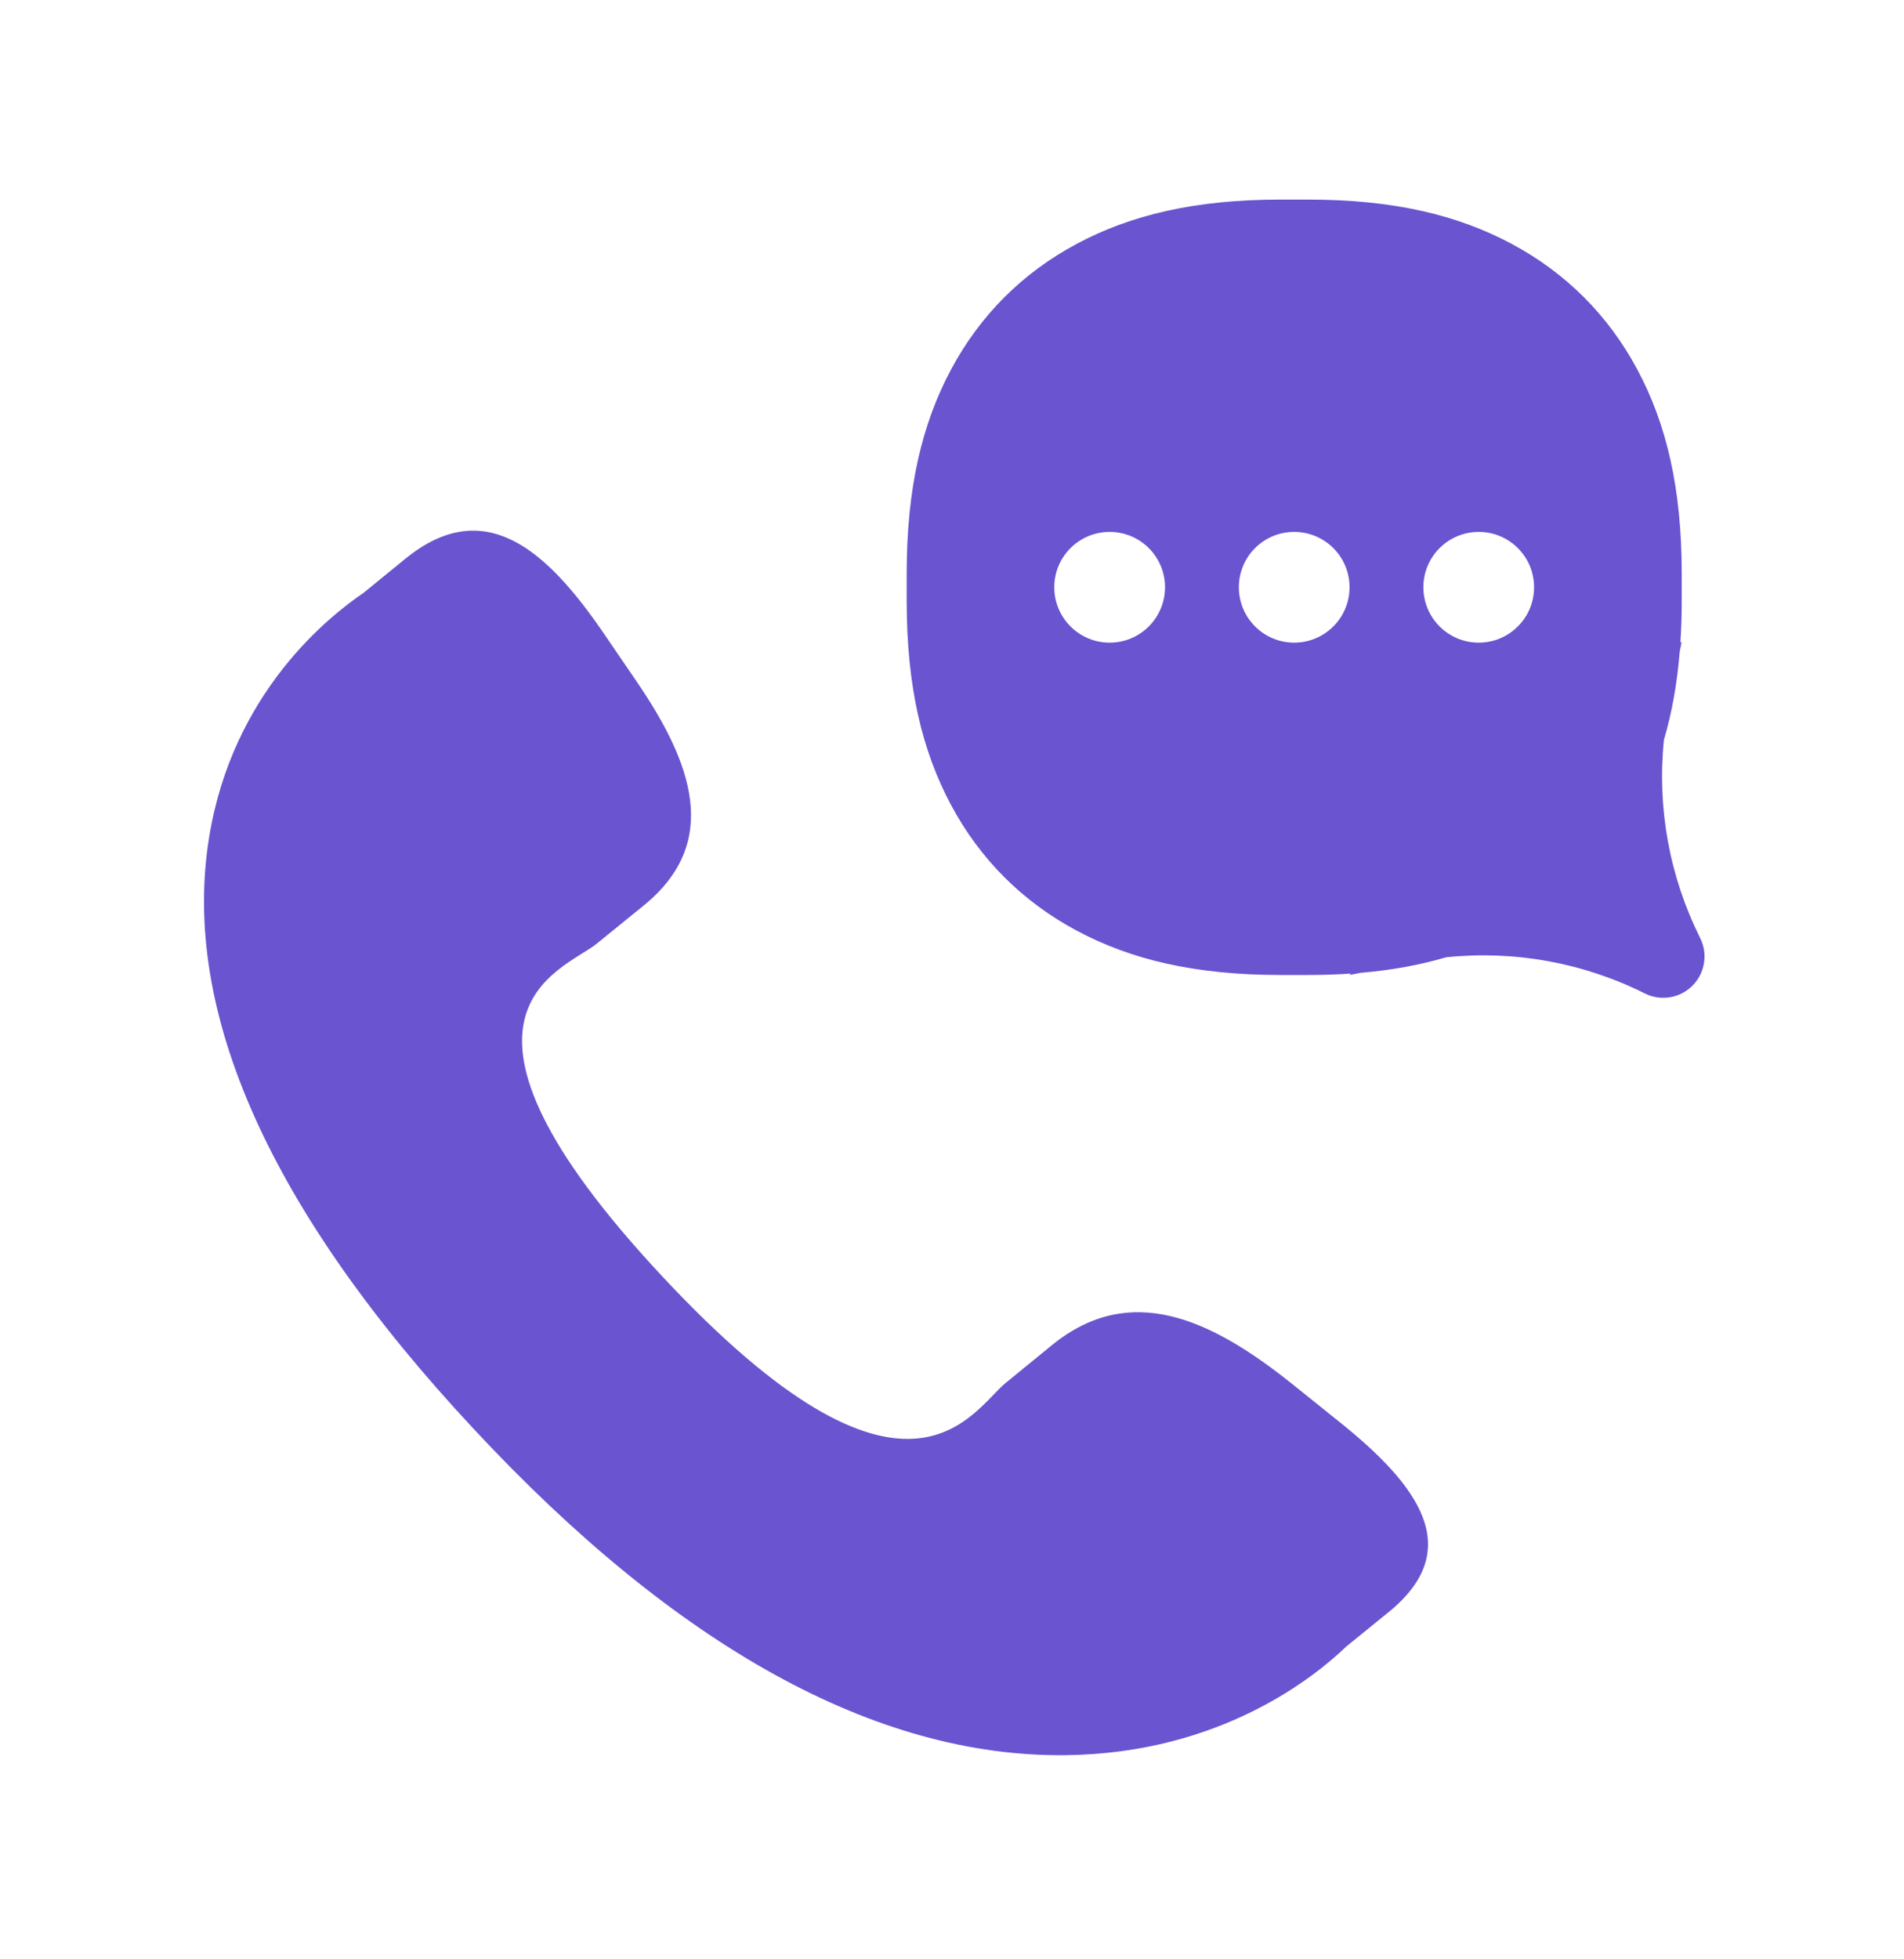 <?xml version="1.0" encoding="UTF-8"?>
<svg xmlns="http://www.w3.org/2000/svg" width="35" height="36" viewBox="0 0 35 36" fill="none">
  <path fill-rule="evenodd" clip-rule="evenodd" d="M23.73 25.41C22.271 24.248 20.791 23.544 19.351 24.704L18.491 25.406C17.861 25.915 16.691 28.295 12.167 23.444C7.644 18.6 10.336 17.846 10.966 17.341L11.831 16.639C13.264 15.475 12.723 14.011 11.69 12.503L11.066 11.59C10.028 10.086 8.897 9.098 7.46 10.259L6.684 10.892C6.049 11.323 4.274 12.724 3.844 15.386C3.325 18.581 4.96 22.239 8.705 26.252C12.445 30.268 16.107 32.285 19.576 32.249C22.459 32.221 24.2 30.779 24.745 30.255L25.524 29.622C26.957 28.461 26.066 27.279 24.607 26.114L23.73 25.41Z" fill="#6A54D0"></path>
  <path fill-rule="evenodd" clip-rule="evenodd" d="M24.04 3.667C25.617 3.667 26.795 3.95 27.79 4.482C28.785 5.014 29.566 5.795 30.098 6.79C30.631 7.785 30.914 8.963 30.914 10.541V11.04C30.914 11.308 30.906 11.565 30.889 11.812L30.914 11.786L30.877 11.975C30.828 12.572 30.731 13.106 30.587 13.593C30.459 14.841 30.688 16.105 31.253 17.235C31.44 17.61 31.289 18.066 30.914 18.253C30.7 18.36 30.449 18.36 30.235 18.253C29.102 17.686 27.833 17.458 26.581 17.589C26.105 17.73 25.585 17.826 25.005 17.875L24.808 17.914L24.834 17.888C24.581 17.905 24.316 17.914 24.04 17.914H23.541C21.963 17.914 20.785 17.631 19.79 17.098C18.795 16.566 18.014 15.785 17.482 14.79C16.95 13.795 16.667 12.617 16.667 11.04V10.541C16.667 8.963 16.95 7.785 17.482 6.79C18.014 5.795 18.795 5.014 19.79 4.482C20.785 3.95 21.963 3.667 23.541 3.667H24.04ZM20.398 9.773C19.836 9.773 19.38 10.228 19.38 10.79C19.38 11.352 19.836 11.808 20.398 11.808C20.96 11.808 21.416 11.352 21.416 10.79C21.416 10.228 20.96 9.773 20.398 9.773ZM23.79 9.773C23.228 9.773 22.773 10.228 22.773 10.79C22.773 11.352 23.228 11.808 23.79 11.808C24.352 11.808 24.808 11.352 24.808 10.79C24.808 10.228 24.352 9.773 23.79 9.773ZM27.183 9.773C26.62 9.773 26.165 10.228 26.165 10.79C26.165 11.352 26.62 11.808 27.183 11.808C27.744 11.808 28.2 11.352 28.2 10.79C28.2 10.228 27.744 9.773 27.183 9.773Z" fill="#6A54D0"></path>
</svg>
